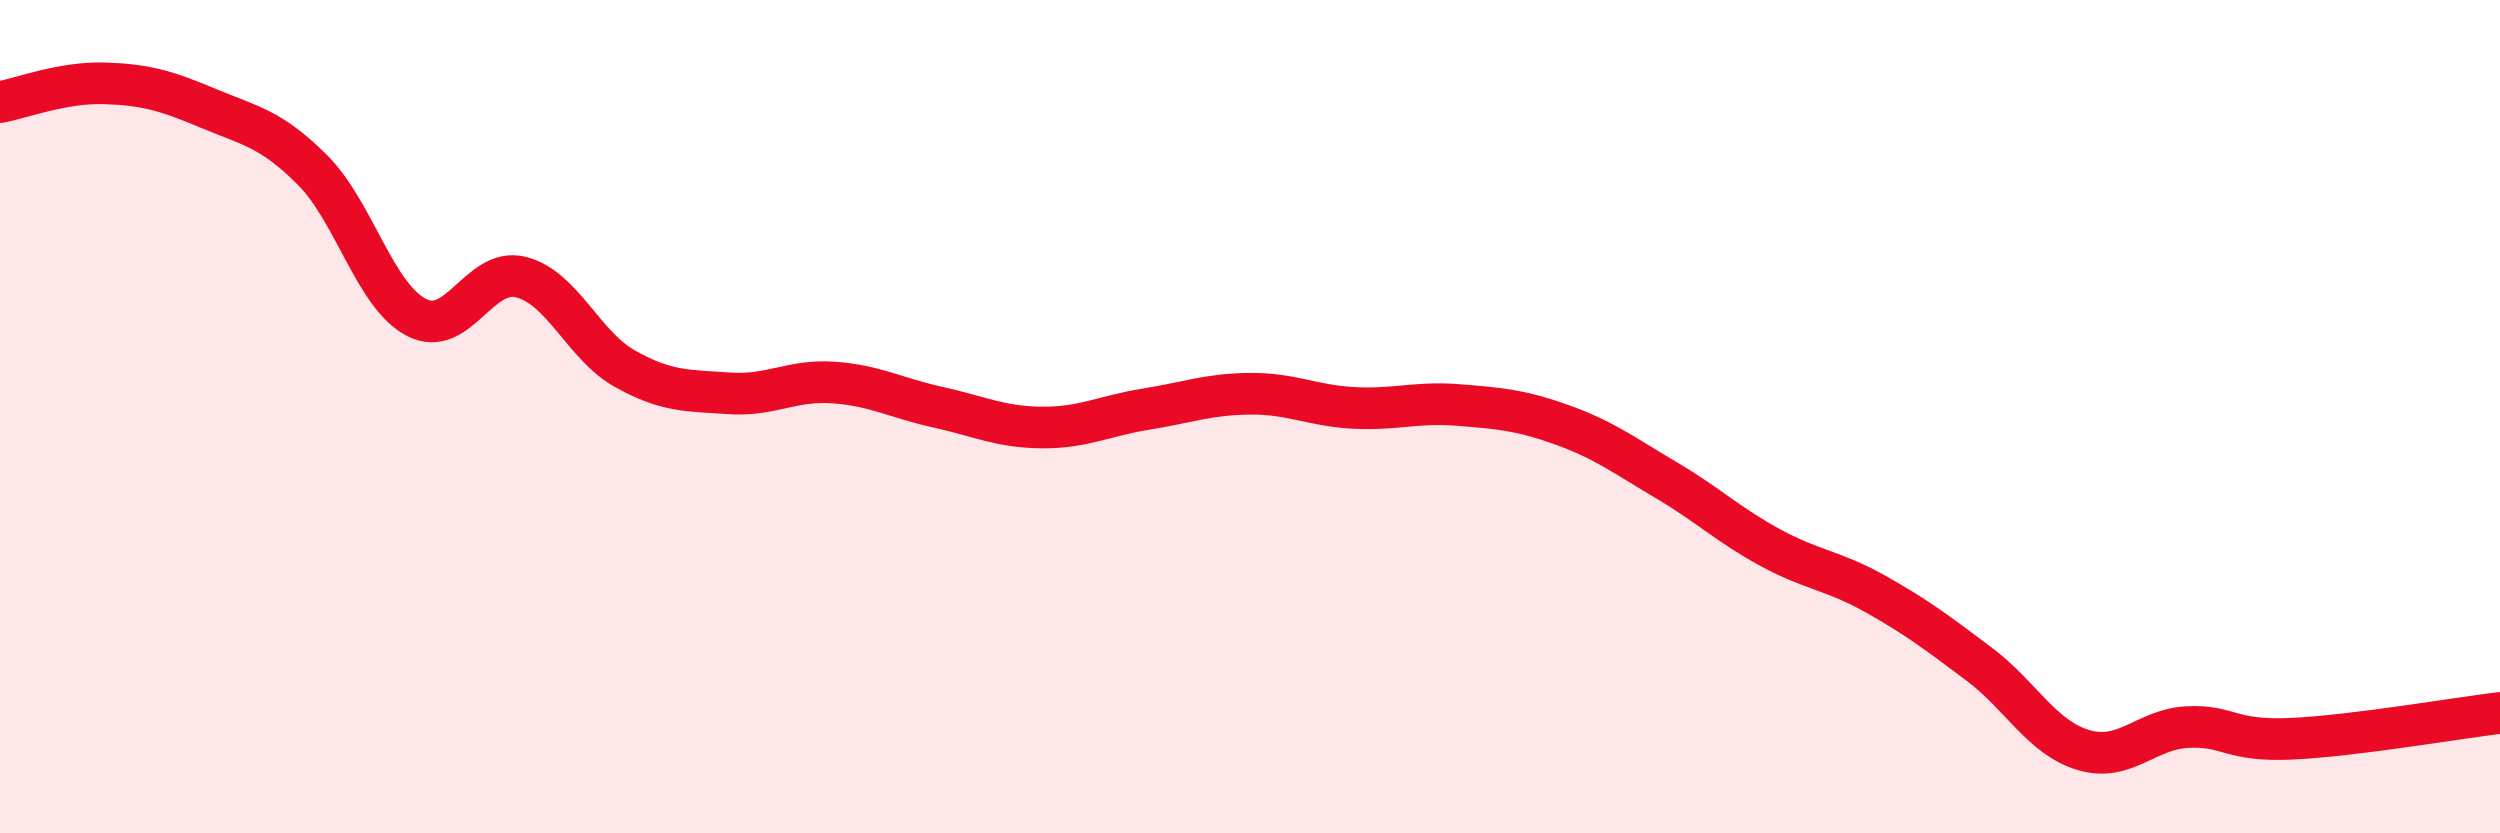 
    <svg width="60" height="20" viewBox="0 0 60 20" xmlns="http://www.w3.org/2000/svg">
      <path
        d="M 0,2.45 C 0.5,2.36 1.5,1.97 2.5,2 C 3.5,2.03 4,2.18 5,2.6 C 6,3.02 6.5,3.08 7.5,4.08 C 8.5,5.08 9,7.11 10,7.62 C 11,8.13 11.5,6.4 12.5,6.65 C 13.5,6.9 14,8.29 15,8.85 C 16,9.41 16.5,9.37 17.5,9.44 C 18.5,9.51 19,9.11 20,9.18 C 21,9.25 21.5,9.55 22.5,9.77 C 23.5,9.99 24,10.25 25,10.26 C 26,10.27 26.5,9.98 27.5,9.82 C 28.5,9.66 29,9.46 30,9.45 C 31,9.44 31.5,9.74 32.5,9.79 C 33.5,9.84 34,9.64 35,9.72 C 36,9.8 36.5,9.84 37.5,10.2 C 38.5,10.56 39,10.94 40,11.53 C 41,12.12 41.5,12.61 42.5,13.15 C 43.5,13.69 44,13.69 45,14.25 C 46,14.81 46.5,15.19 47.5,15.94 C 48.5,16.69 49,17.7 50,18 C 51,18.3 51.5,17.5 52.5,17.45 C 53.5,17.4 53.5,17.8 55,17.73 C 56.5,17.66 59,17.23 60,17.11L60 20L0 20Z"
        fill="#EB0A25"
        opacity="0.1"
        stroke-linecap="round"
        stroke-linejoin="round"
      />
      <path
        d="M 0,2.45 C 0.5,2.36 1.5,1.97 2.5,2 C 3.5,2.03 4,2.18 5,2.6 C 6,3.02 6.5,3.08 7.5,4.08 C 8.5,5.08 9,7.11 10,7.62 C 11,8.13 11.5,6.4 12.5,6.65 C 13.5,6.9 14,8.29 15,8.85 C 16,9.41 16.5,9.37 17.5,9.44 C 18.5,9.51 19,9.11 20,9.18 C 21,9.25 21.5,9.55 22.5,9.77 C 23.5,9.99 24,10.25 25,10.26 C 26,10.27 26.5,9.98 27.5,9.82 C 28.5,9.66 29,9.46 30,9.45 C 31,9.44 31.5,9.74 32.5,9.79 C 33.5,9.84 34,9.64 35,9.72 C 36,9.8 36.5,9.84 37.5,10.2 C 38.5,10.56 39,10.94 40,11.53 C 41,12.12 41.5,12.61 42.5,13.15 C 43.5,13.69 44,13.69 45,14.25 C 46,14.81 46.5,15.19 47.5,15.94 C 48.5,16.69 49,17.7 50,18 C 51,18.3 51.5,17.5 52.5,17.45 C 53.5,17.4 53.5,17.8 55,17.73 C 56.5,17.66 59,17.23 60,17.11"
        stroke="#EB0A25"
        stroke-width="1"
        fill="none"
        stroke-linecap="round"
        stroke-linejoin="round"
      />
    </svg>
  